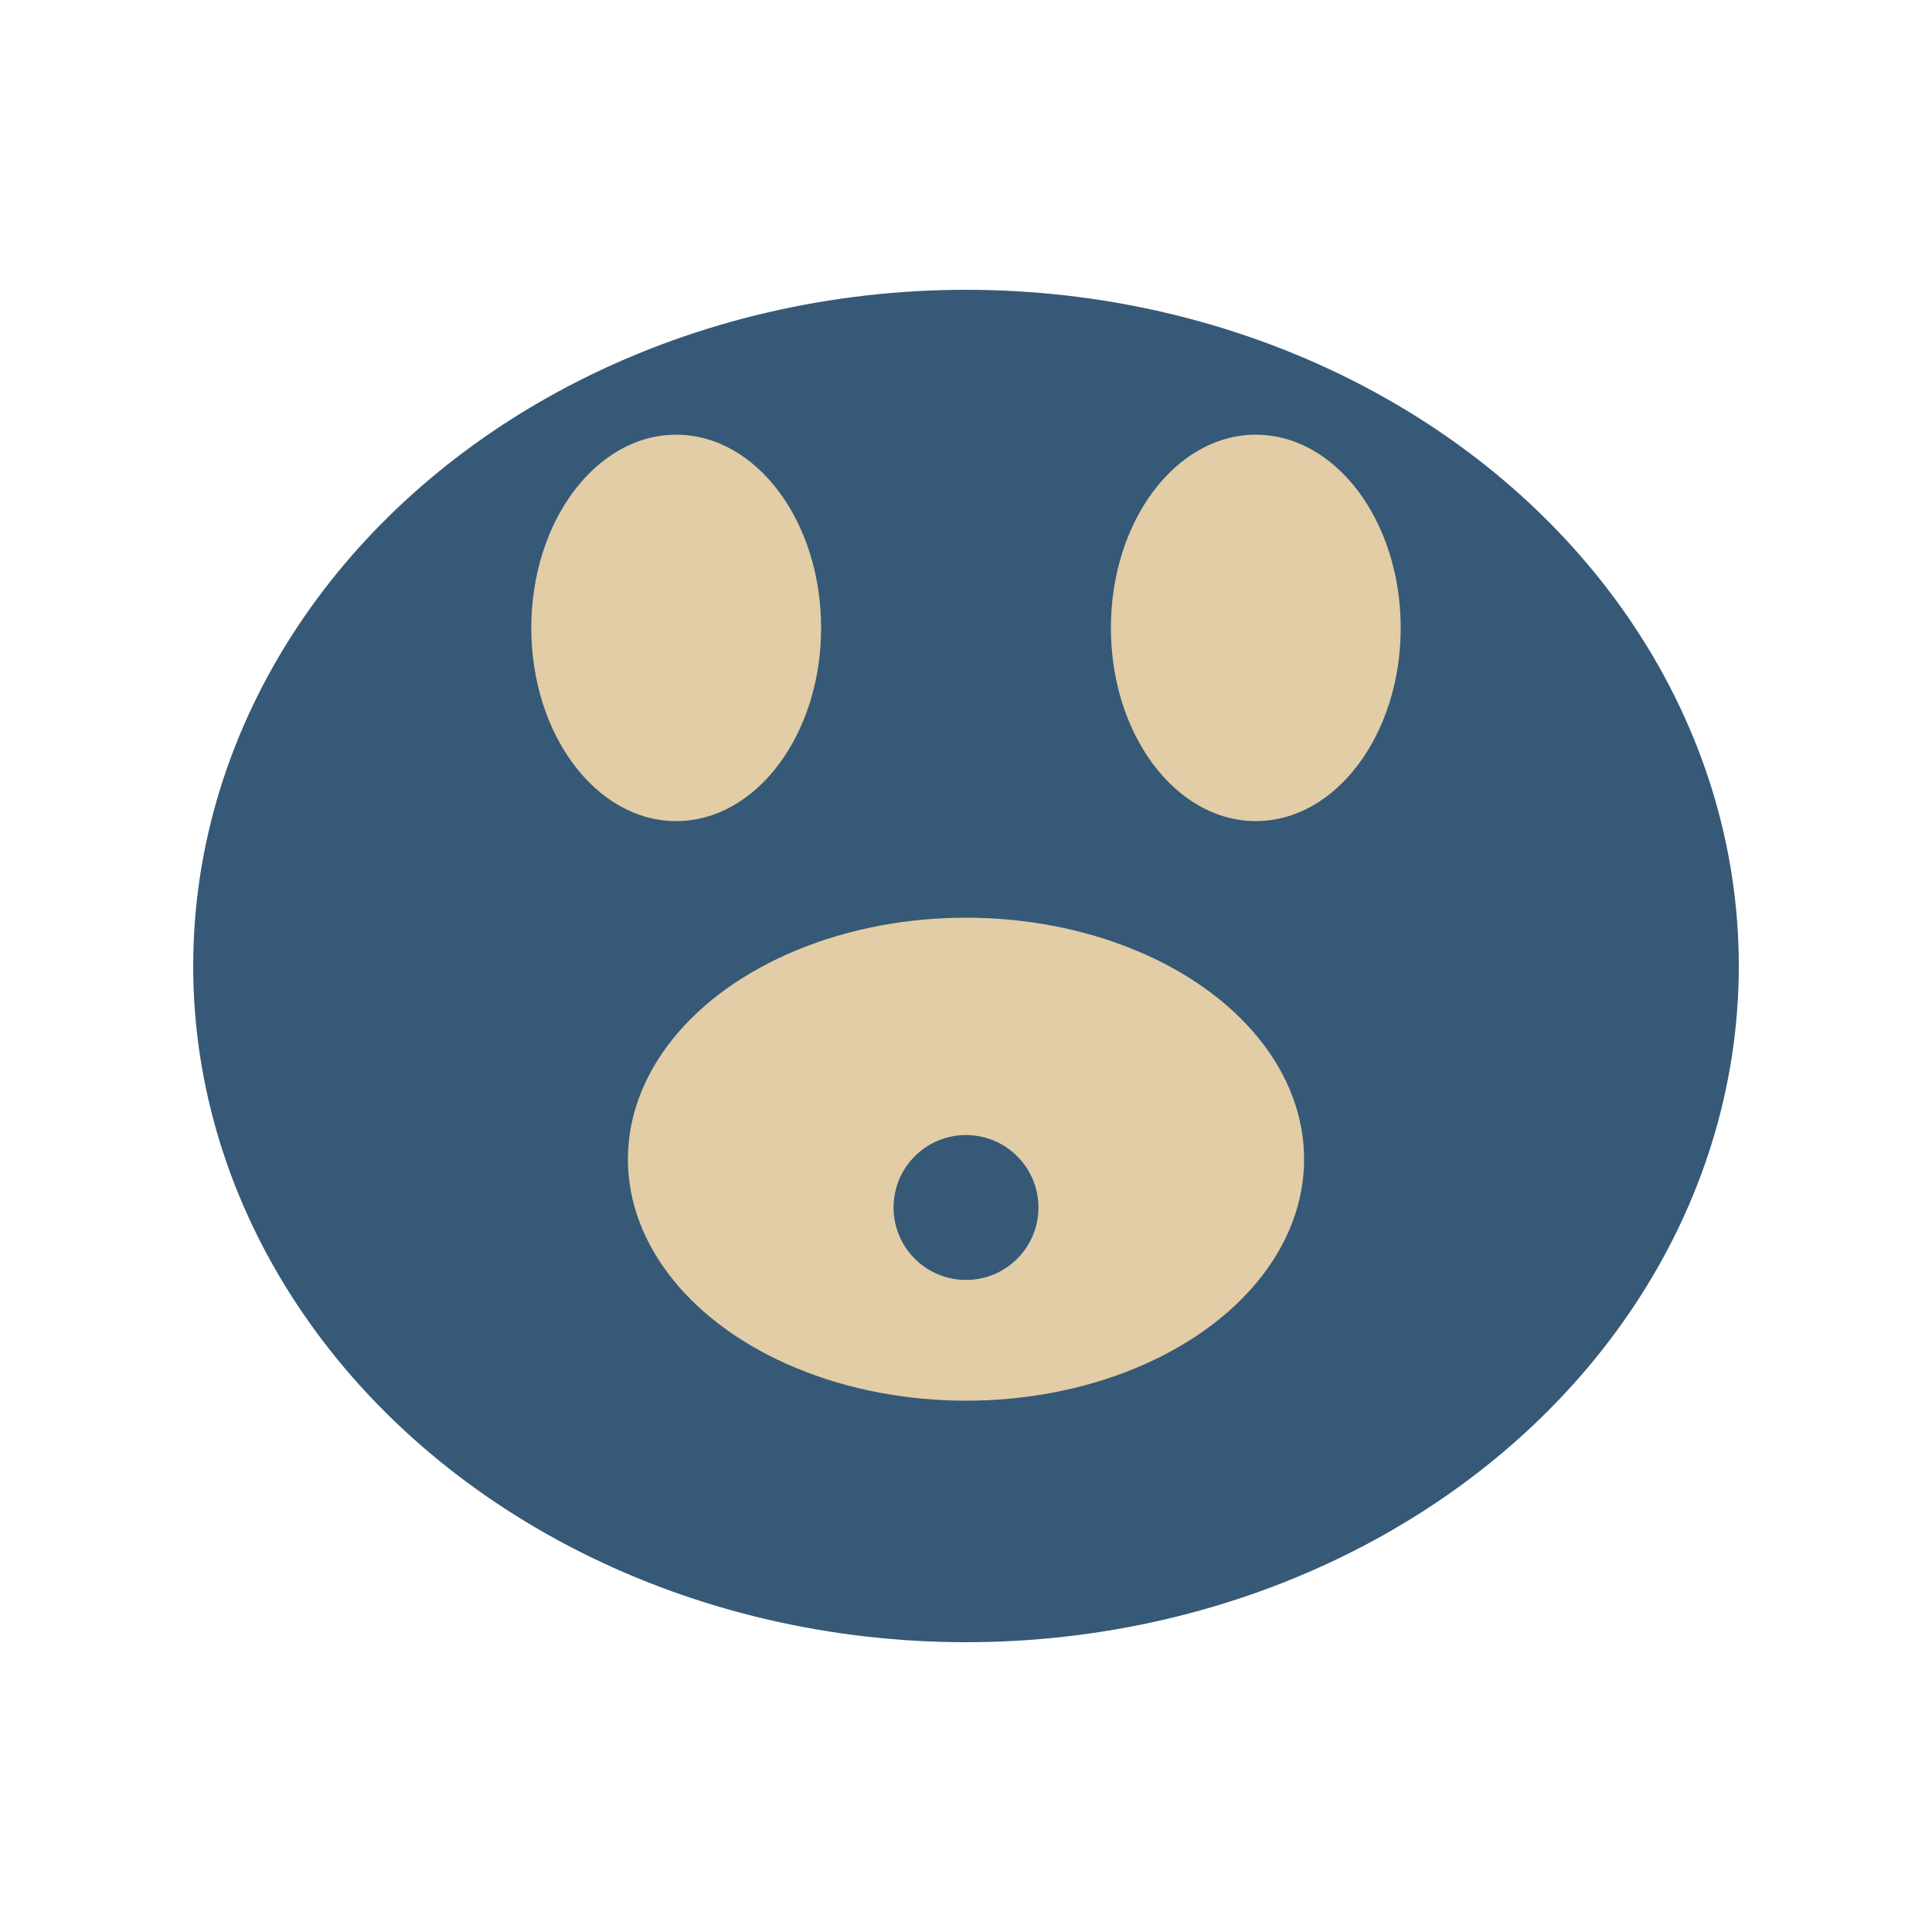 <?xml version="1.0" encoding="UTF-8"?>
<svg xmlns="http://www.w3.org/2000/svg" width="40" height="40" viewBox="0 0 40 40"><ellipse cx="20" cy="20" rx="16" ry="14" fill="#365977"/><ellipse cx="14" cy="13" rx="3" ry="4" fill="#E2CDA6"/><ellipse cx="26" cy="13" rx="3" ry="4" fill="#E2CDA6"/><ellipse cx="20" cy="24" rx="7" ry="5" fill="#E2CDA6"/><circle cx="20" cy="25" r="1.5" fill="#365977"/></svg>